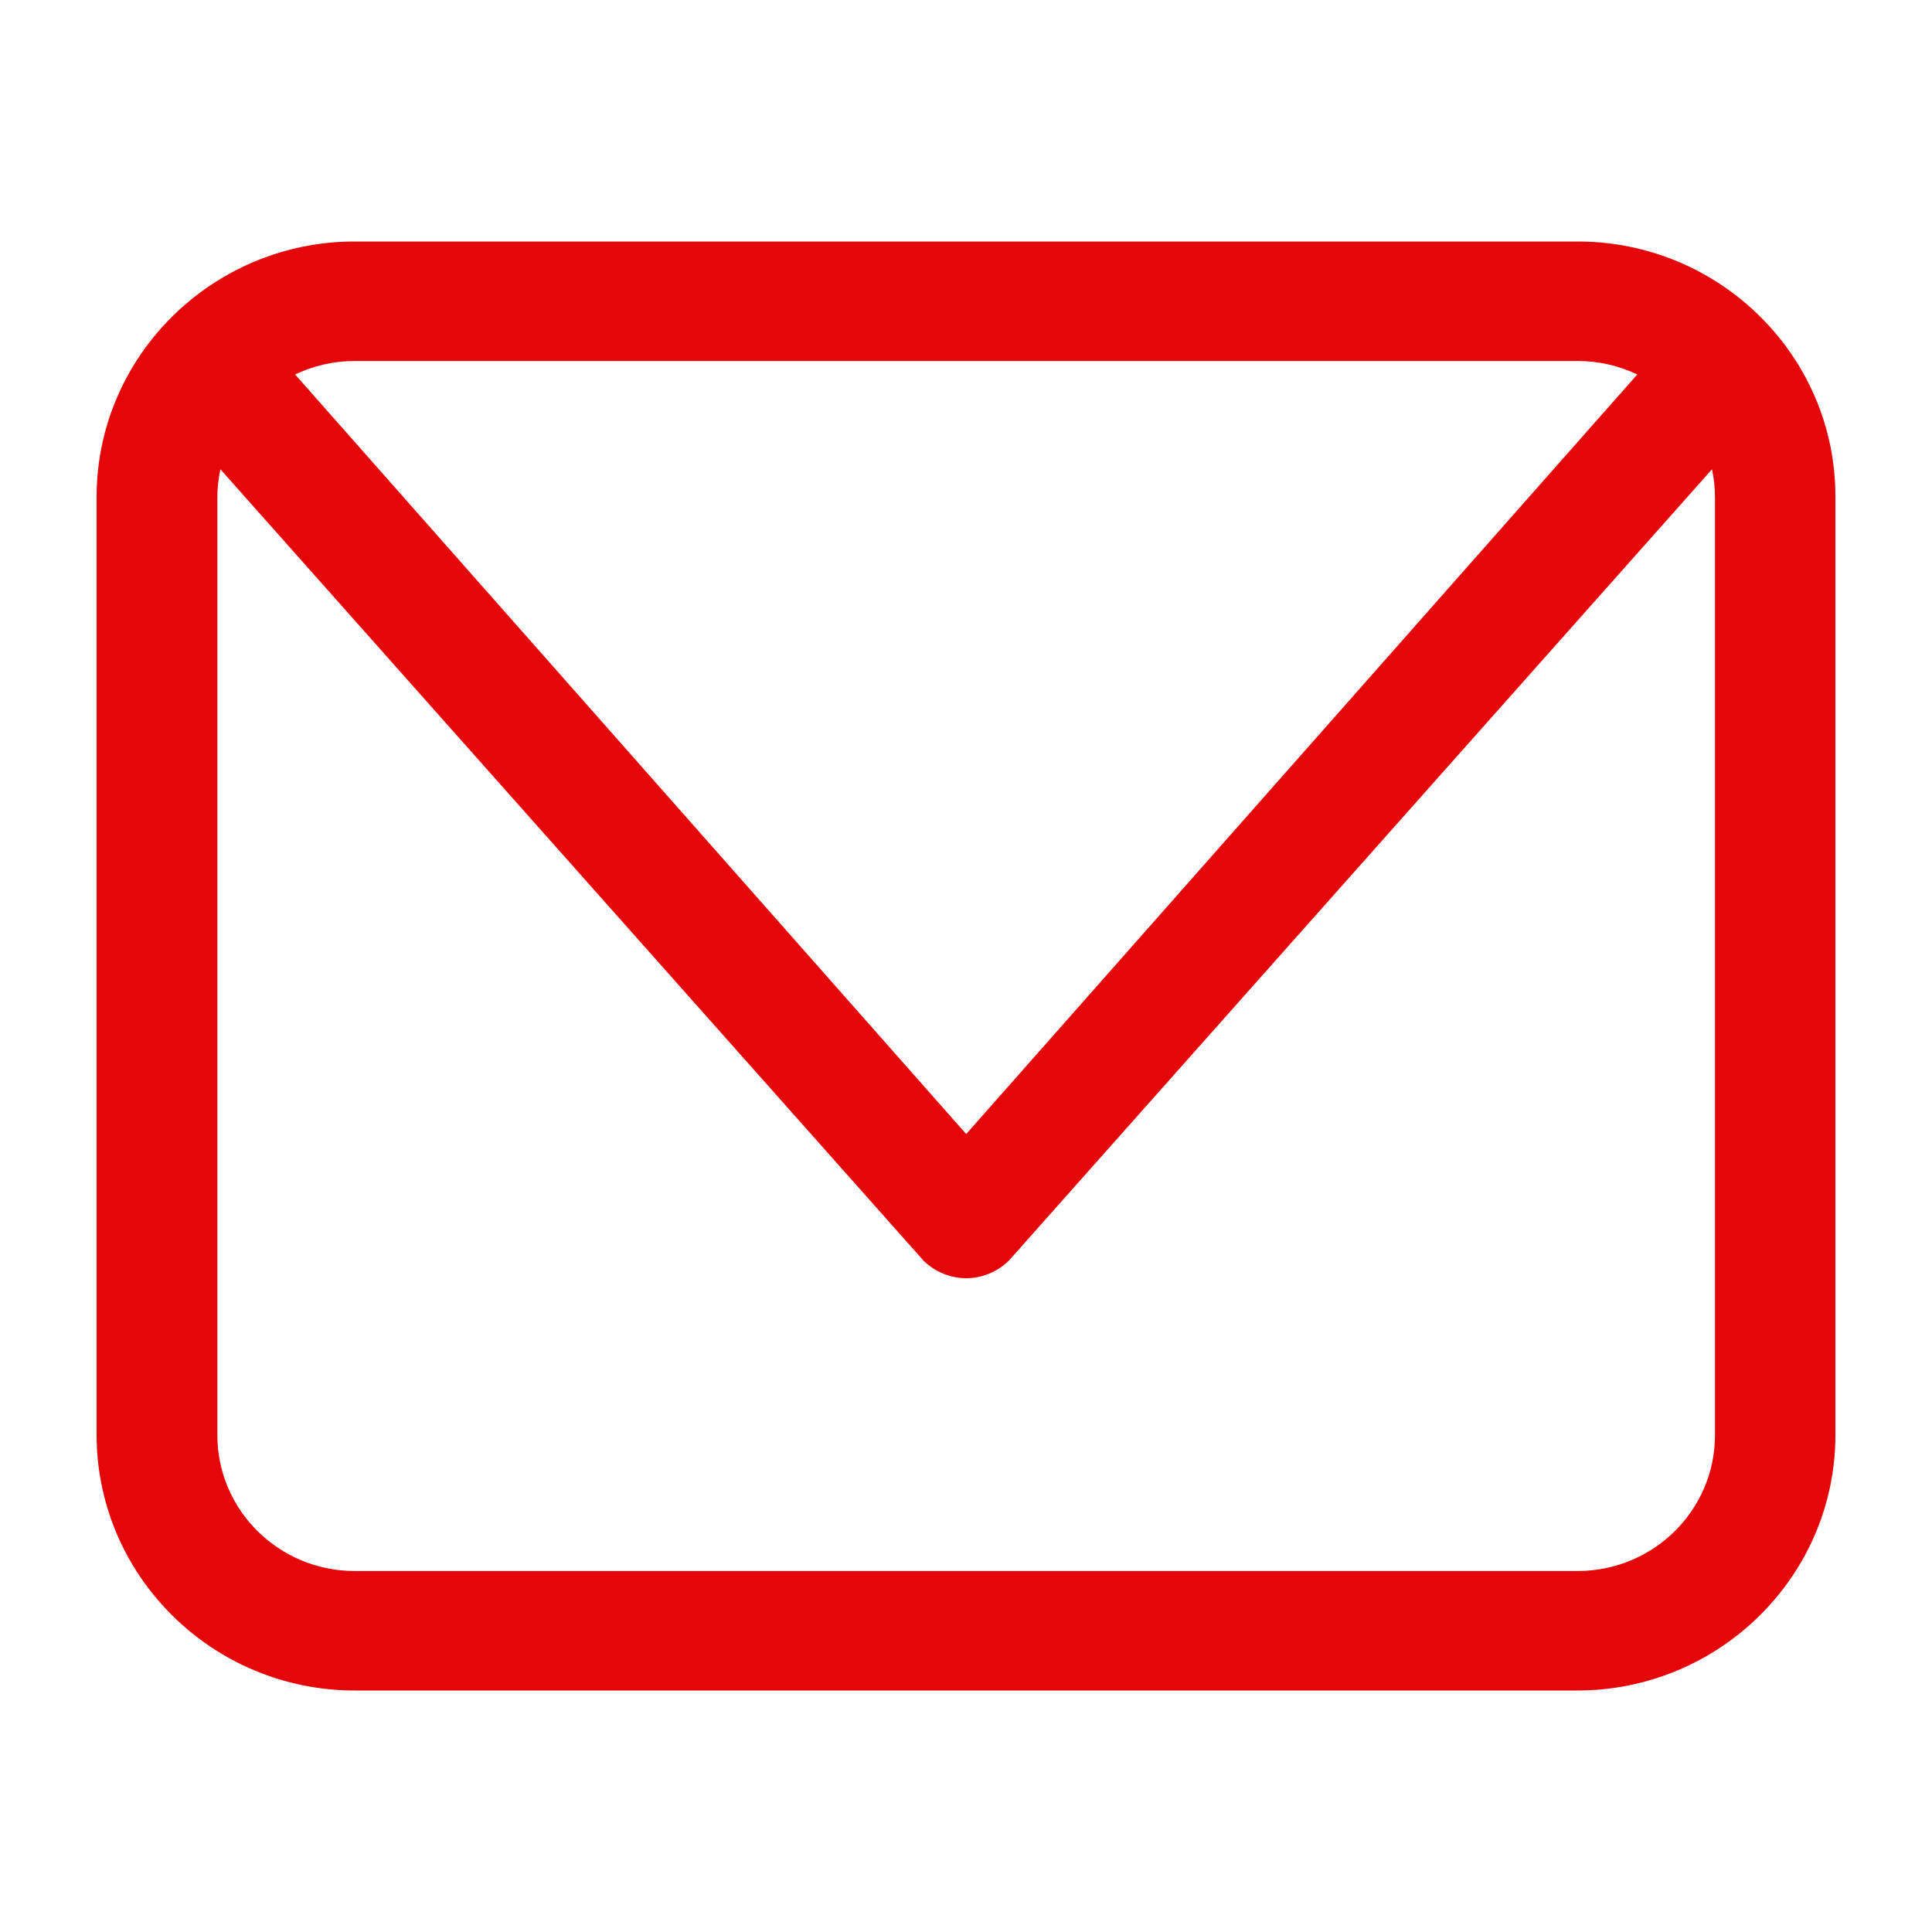 <?xml version="1.0" encoding="UTF-8"?>
<svg xmlns="http://www.w3.org/2000/svg" width="40" height="40" viewBox="0 0 40 40" fill="none">
  <path d="M32.663 5H7.345C4.399 5 2 7.374 2 10.289V29.704C2 32.626 4.399 35 7.345 35H32.655C35.601 35 38 32.626 38 29.711V10.289C38.008 7.374 35.609 5 32.663 5ZM32.663 7.474C33.108 7.474 33.523 7.575 33.898 7.753L20.004 23.479L6.11 7.753C6.485 7.575 6.899 7.474 7.345 7.474H32.663ZM35.507 29.711C35.507 31.265 34.234 32.526 32.663 32.526H7.345C5.774 32.526 4.5 31.265 4.5 29.711V10.289C4.5 10.095 4.524 9.902 4.563 9.716L19.121 26.101C19.355 26.332 19.676 26.464 20.004 26.464C20.332 26.464 20.652 26.332 20.887 26.101L35.445 9.716C35.484 9.902 35.507 10.095 35.507 10.289V29.711Z" fill="#E50609"></path>
</svg>
